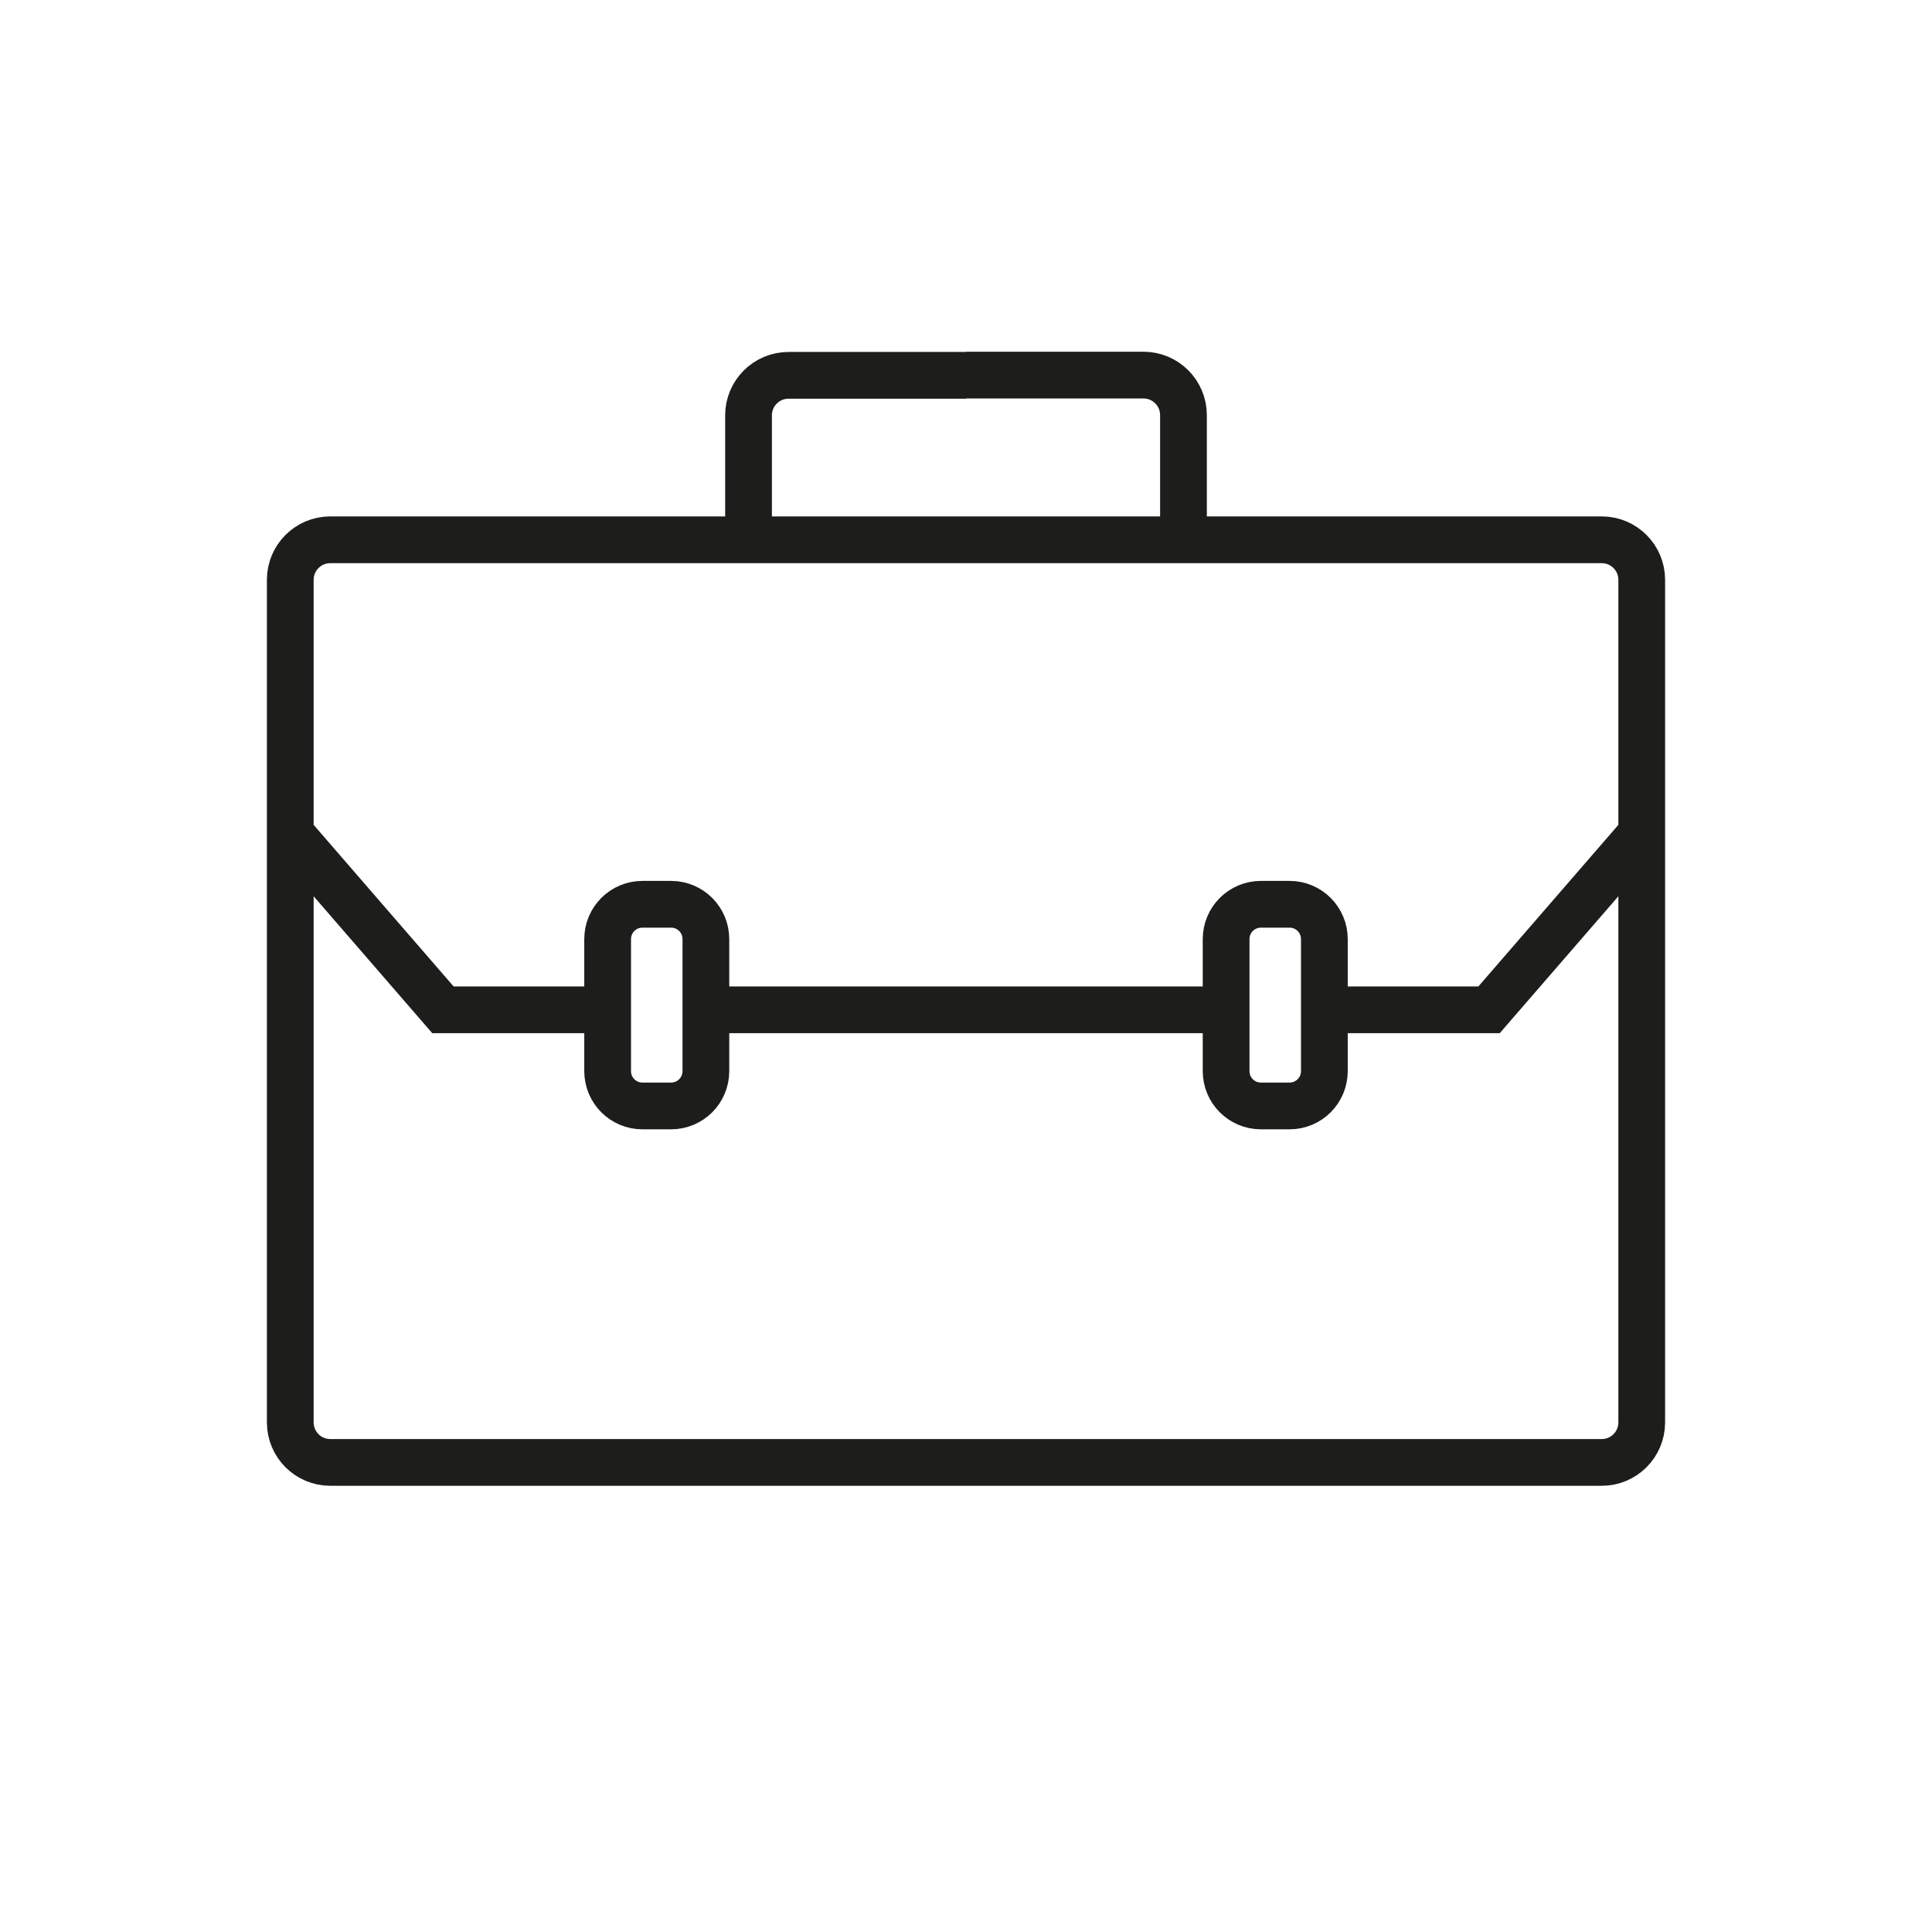 <?xml version="1.0" encoding="utf-8"?>
<!-- Generator: Adobe Illustrator 24.0.1, SVG Export Plug-In . SVG Version: 6.00 Build 0)  -->
<svg version="1.1" id="Layer_1" xmlns="http://www.w3.org/2000/svg" xmlns:xlink="http://www.w3.org/1999/xlink" x="0px" y="0px"
	 viewBox="0 0 82 82" style="enable-background:new 0 0 82 82;" xml:space="preserve">
<style type="text/css">
	.st0{fill:none;stroke:#1D1D1B;stroke-width:1.984;stroke-miterlimit:10;}
</style>
<title>Briefcase</title>
<g>
	<g id="icons_themselves">
		<g>
			<path class="st0" d="M50.23,22.91v-5.29c0-0.94-0.76-1.7-1.7-1.7l0,0H41 M56.21,42.86h6.99l6.48-7.48 M41,42.86h11.04
				 M52.04,45.46c0,0.82,0.66,1.48,1.48,1.48h1.21c0.82,0,1.48-0.66,1.48-1.48v-5.6c0-0.82-0.66-1.48-1.48-1.48h-1.21
				c-0.82,0-1.48,0.66-1.48,1.48V45.46z M41,62.07h26.98c0.94,0,1.7-0.76,1.7-1.7V24.61c0-0.94-0.76-1.7-1.7-1.7H41 M31.77,22.91
				v-5.28c0-0.94,0.76-1.7,1.7-1.7l0,0H41 M12.32,35.38l6.48,7.48h6.98 M29.96,42.86H41 M29.96,45.46c0,0.82-0.66,1.48-1.48,1.48
				h-1.21c-0.82,0-1.48-0.66-1.48-1.48v-5.6c0-0.82,0.66-1.48,1.48-1.48h1.21c0.82,0,1.48,0.66,1.48,1.48V45.46z M41,62.07H14.02
				c-0.94,0-1.7-0.76-1.7-1.7l0,0V24.61c0-0.94,0.76-1.7,1.7-1.7l0,0H41"/>
		</g>
	</g>
</g>
</svg>
